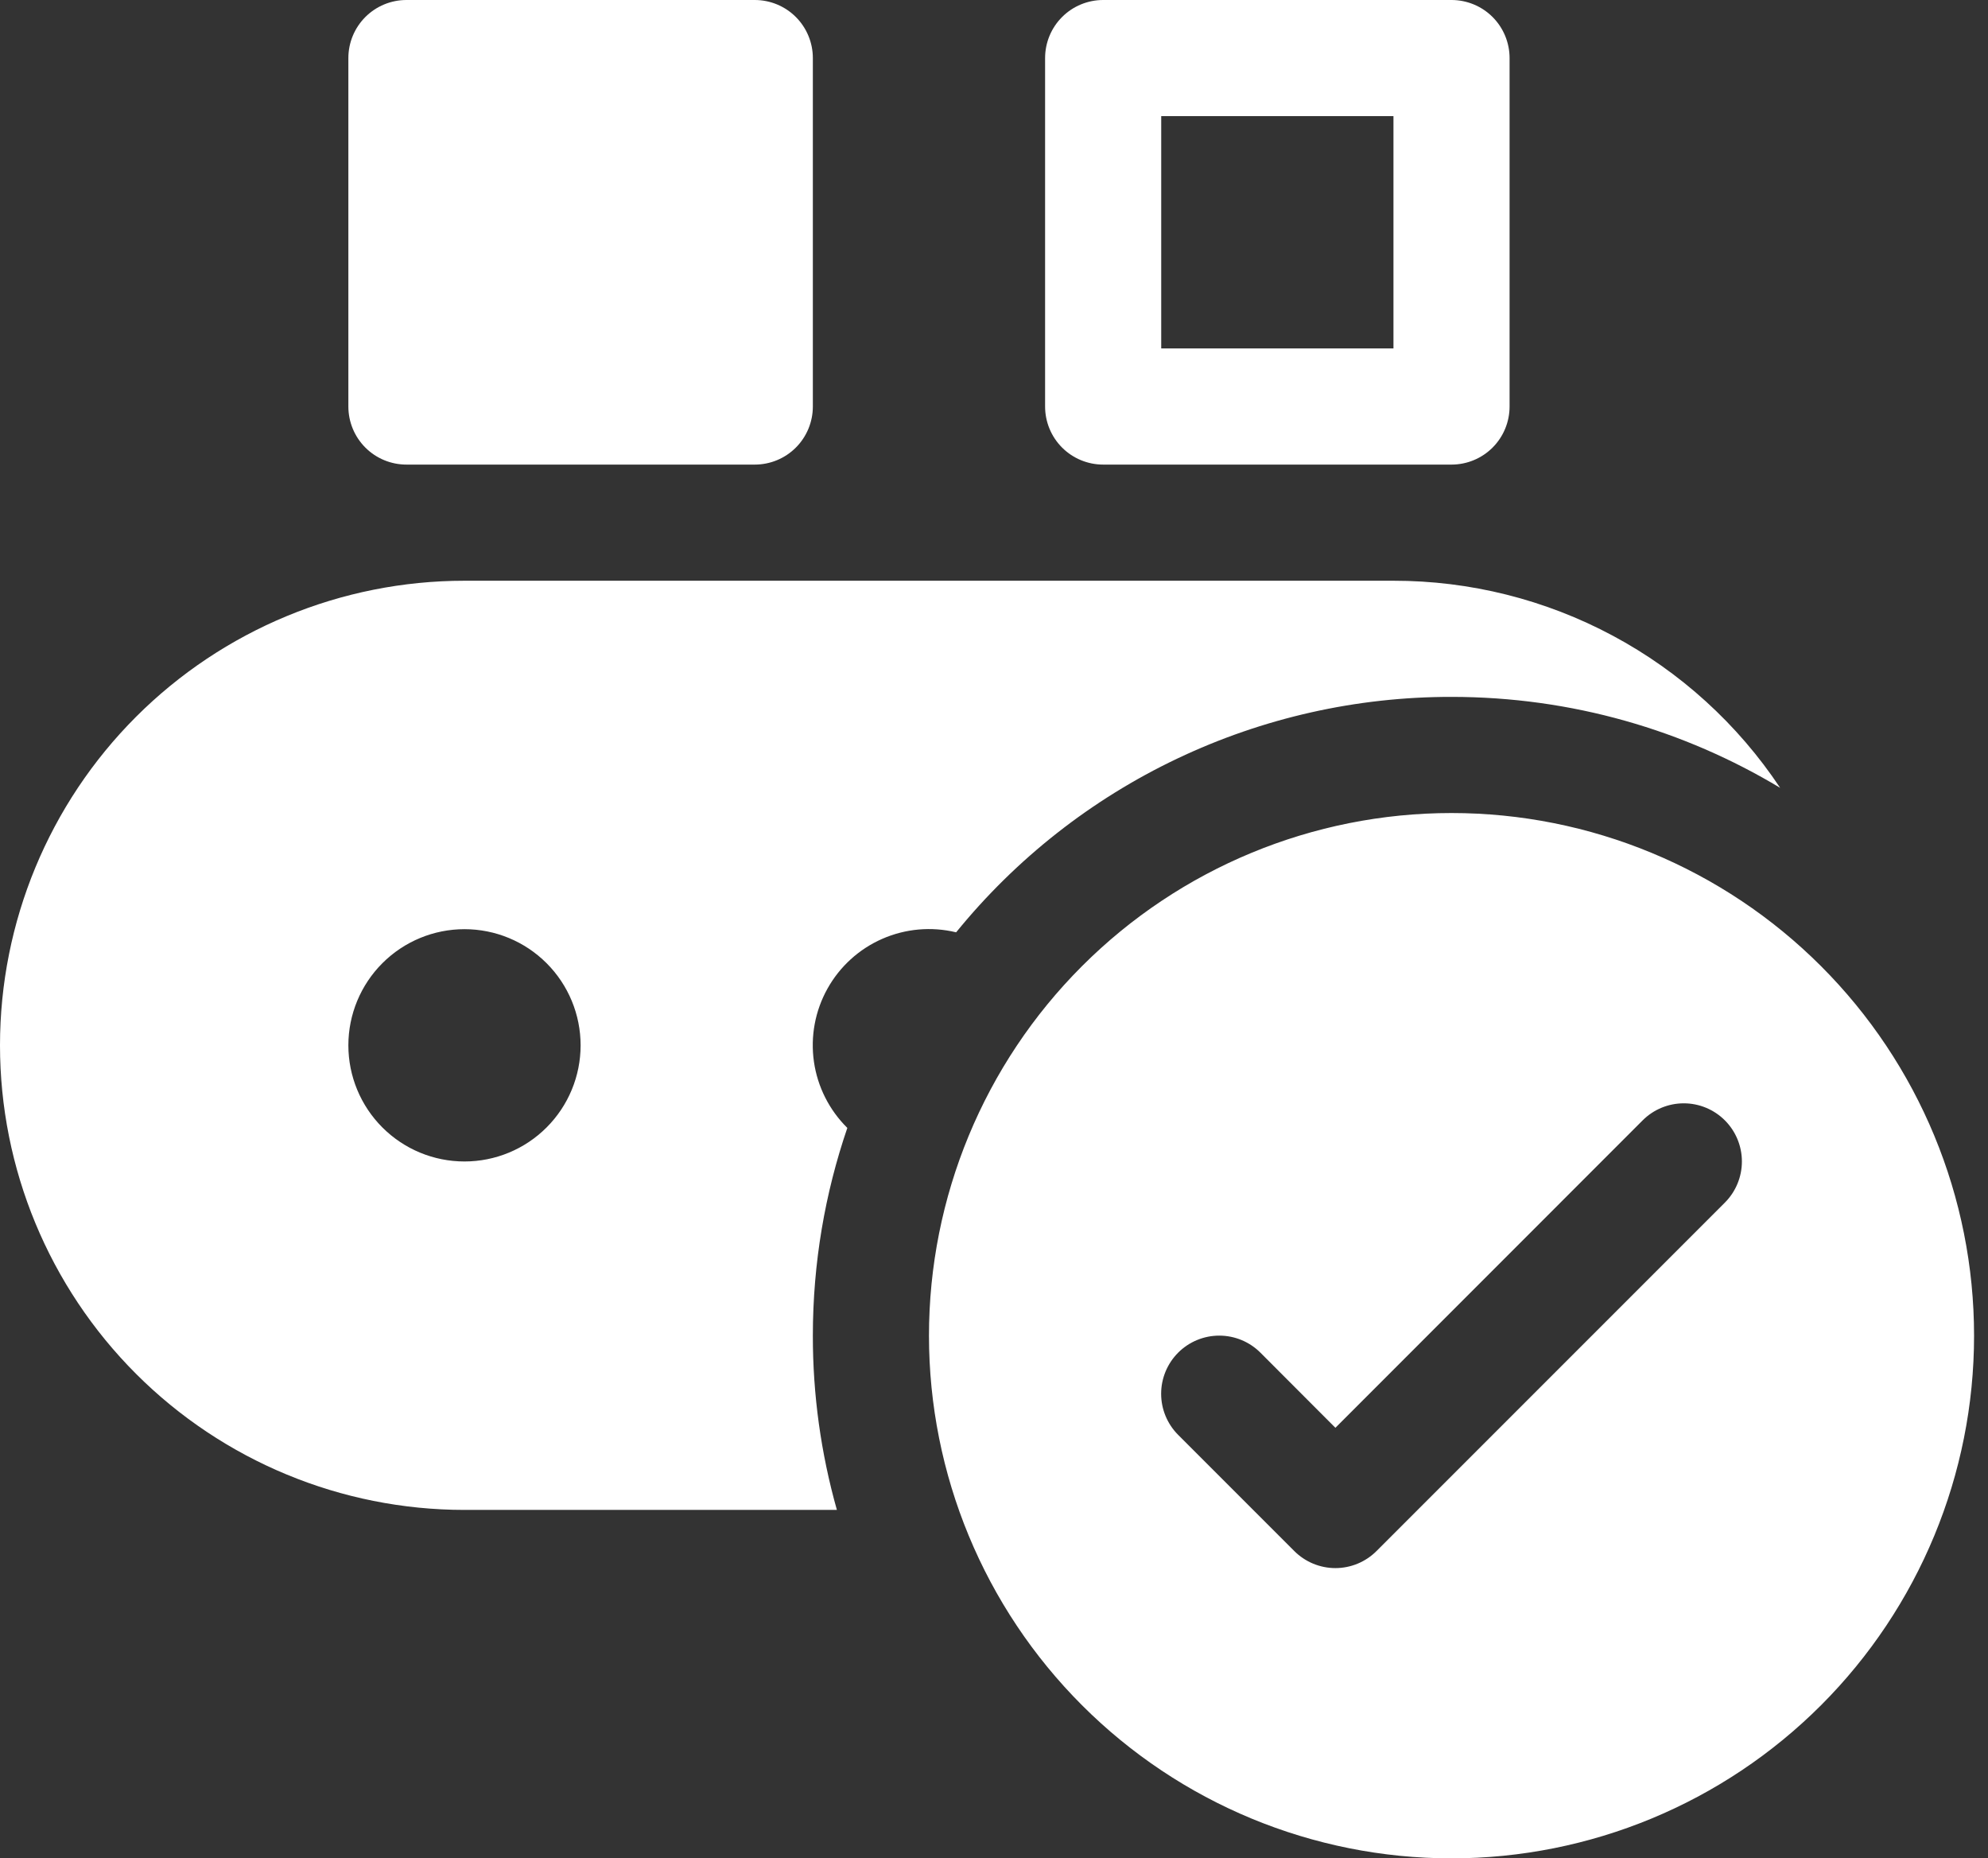 <svg width="107" height="100" viewBox="0 0 107 100" fill="none" xmlns="http://www.w3.org/2000/svg">
<rect x="0" y="0" width="107" height="100" fill="#333333" stroke="none"/>
<path d="M18.75 3.125C18.75 2.296 19.079 1.501 19.665 0.915C20.251 0.329 21.046 0 21.875 0H40.625C41.454 0 42.249 0.329 42.835 0.915C43.421 1.501 43.75 2.296 43.75 3.125V21.875C43.75 22.704 43.421 23.499 42.835 24.085C42.249 24.671 41.454 25 40.625 25H21.875C21.046 25 20.251 24.671 19.665 24.085C19.079 23.499 18.75 22.704 18.75 21.875V3.125ZM59.375 0C58.546 0 57.751 0.329 57.165 0.915C56.579 1.501 56.25 2.296 56.25 3.125V21.875C56.25 22.704 56.579 23.499 57.165 24.085C57.751 24.671 58.546 25 59.375 25H78.125C78.954 25 79.749 24.671 80.335 24.085C80.921 23.499 81.25 22.704 81.25 21.875V3.125C81.25 2.296 80.921 1.501 80.335 0.915C79.749 0.329 78.954 0 78.125 0H59.375ZM62.5 18.75V6.25H75V18.75H62.5ZM25 31.25C18.37 31.25 12.011 33.884 7.322 38.572C2.634 43.261 0 49.62 0 56.25C0 62.88 2.634 69.239 7.322 73.928C12.011 78.616 18.37 81.25 25 81.25H45.044C44.183 78.2 43.747 75.045 43.75 71.875C43.75 67.963 44.406 64.2 45.606 60.694C44.634 59.734 44.002 58.483 43.808 57.13C43.615 55.778 43.869 54.399 44.534 53.205C45.198 52.011 46.235 51.068 47.486 50.52C48.738 49.971 50.134 49.848 51.462 50.169C54.684 46.206 58.749 43.012 63.362 40.821C67.974 38.629 73.018 37.494 78.125 37.5C84.594 37.5 90.644 39.288 95.812 42.394C93.531 38.964 90.437 36.152 86.806 34.208C83.175 32.263 79.119 31.247 75 31.25H25ZM25 62.5C23.342 62.5 21.753 61.842 20.581 60.669C19.409 59.497 18.75 57.908 18.75 56.25C18.75 54.592 19.409 53.003 20.581 51.831C21.753 50.658 23.342 50 25 50C26.658 50 28.247 50.658 29.419 51.831C30.591 53.003 31.25 54.592 31.25 56.25C31.25 57.908 30.591 59.497 29.419 60.669C28.247 61.842 26.658 62.5 25 62.5ZM106.25 71.875C106.25 79.334 103.287 86.488 98.012 91.762C92.738 97.037 85.584 100 78.125 100C70.666 100 63.512 97.037 58.238 91.762C52.963 86.488 50 79.334 50 71.875C50 64.416 52.963 57.262 58.238 51.988C63.512 46.713 70.666 43.75 78.125 43.75C85.584 43.75 92.738 46.713 98.012 51.988C103.287 57.262 106.25 64.416 106.25 71.875ZM88.412 60.288L71.875 76.831L67.838 72.787C67.251 72.201 66.455 71.871 65.625 71.871C64.795 71.871 63.999 72.201 63.413 72.787C62.826 73.374 62.496 74.17 62.496 75C62.496 75.83 62.826 76.626 63.413 77.213L69.662 83.463C69.953 83.754 70.298 83.984 70.677 84.142C71.057 84.299 71.464 84.381 71.875 84.381C72.286 84.381 72.693 84.299 73.073 84.142C73.452 83.984 73.797 83.754 74.088 83.463L92.838 64.713C93.424 64.126 93.754 63.33 93.754 62.5C93.754 61.67 93.424 60.874 92.838 60.288C92.251 59.701 91.455 59.371 90.625 59.371C89.795 59.371 88.999 59.701 88.412 60.288Z" fill="white"/>
</svg>
